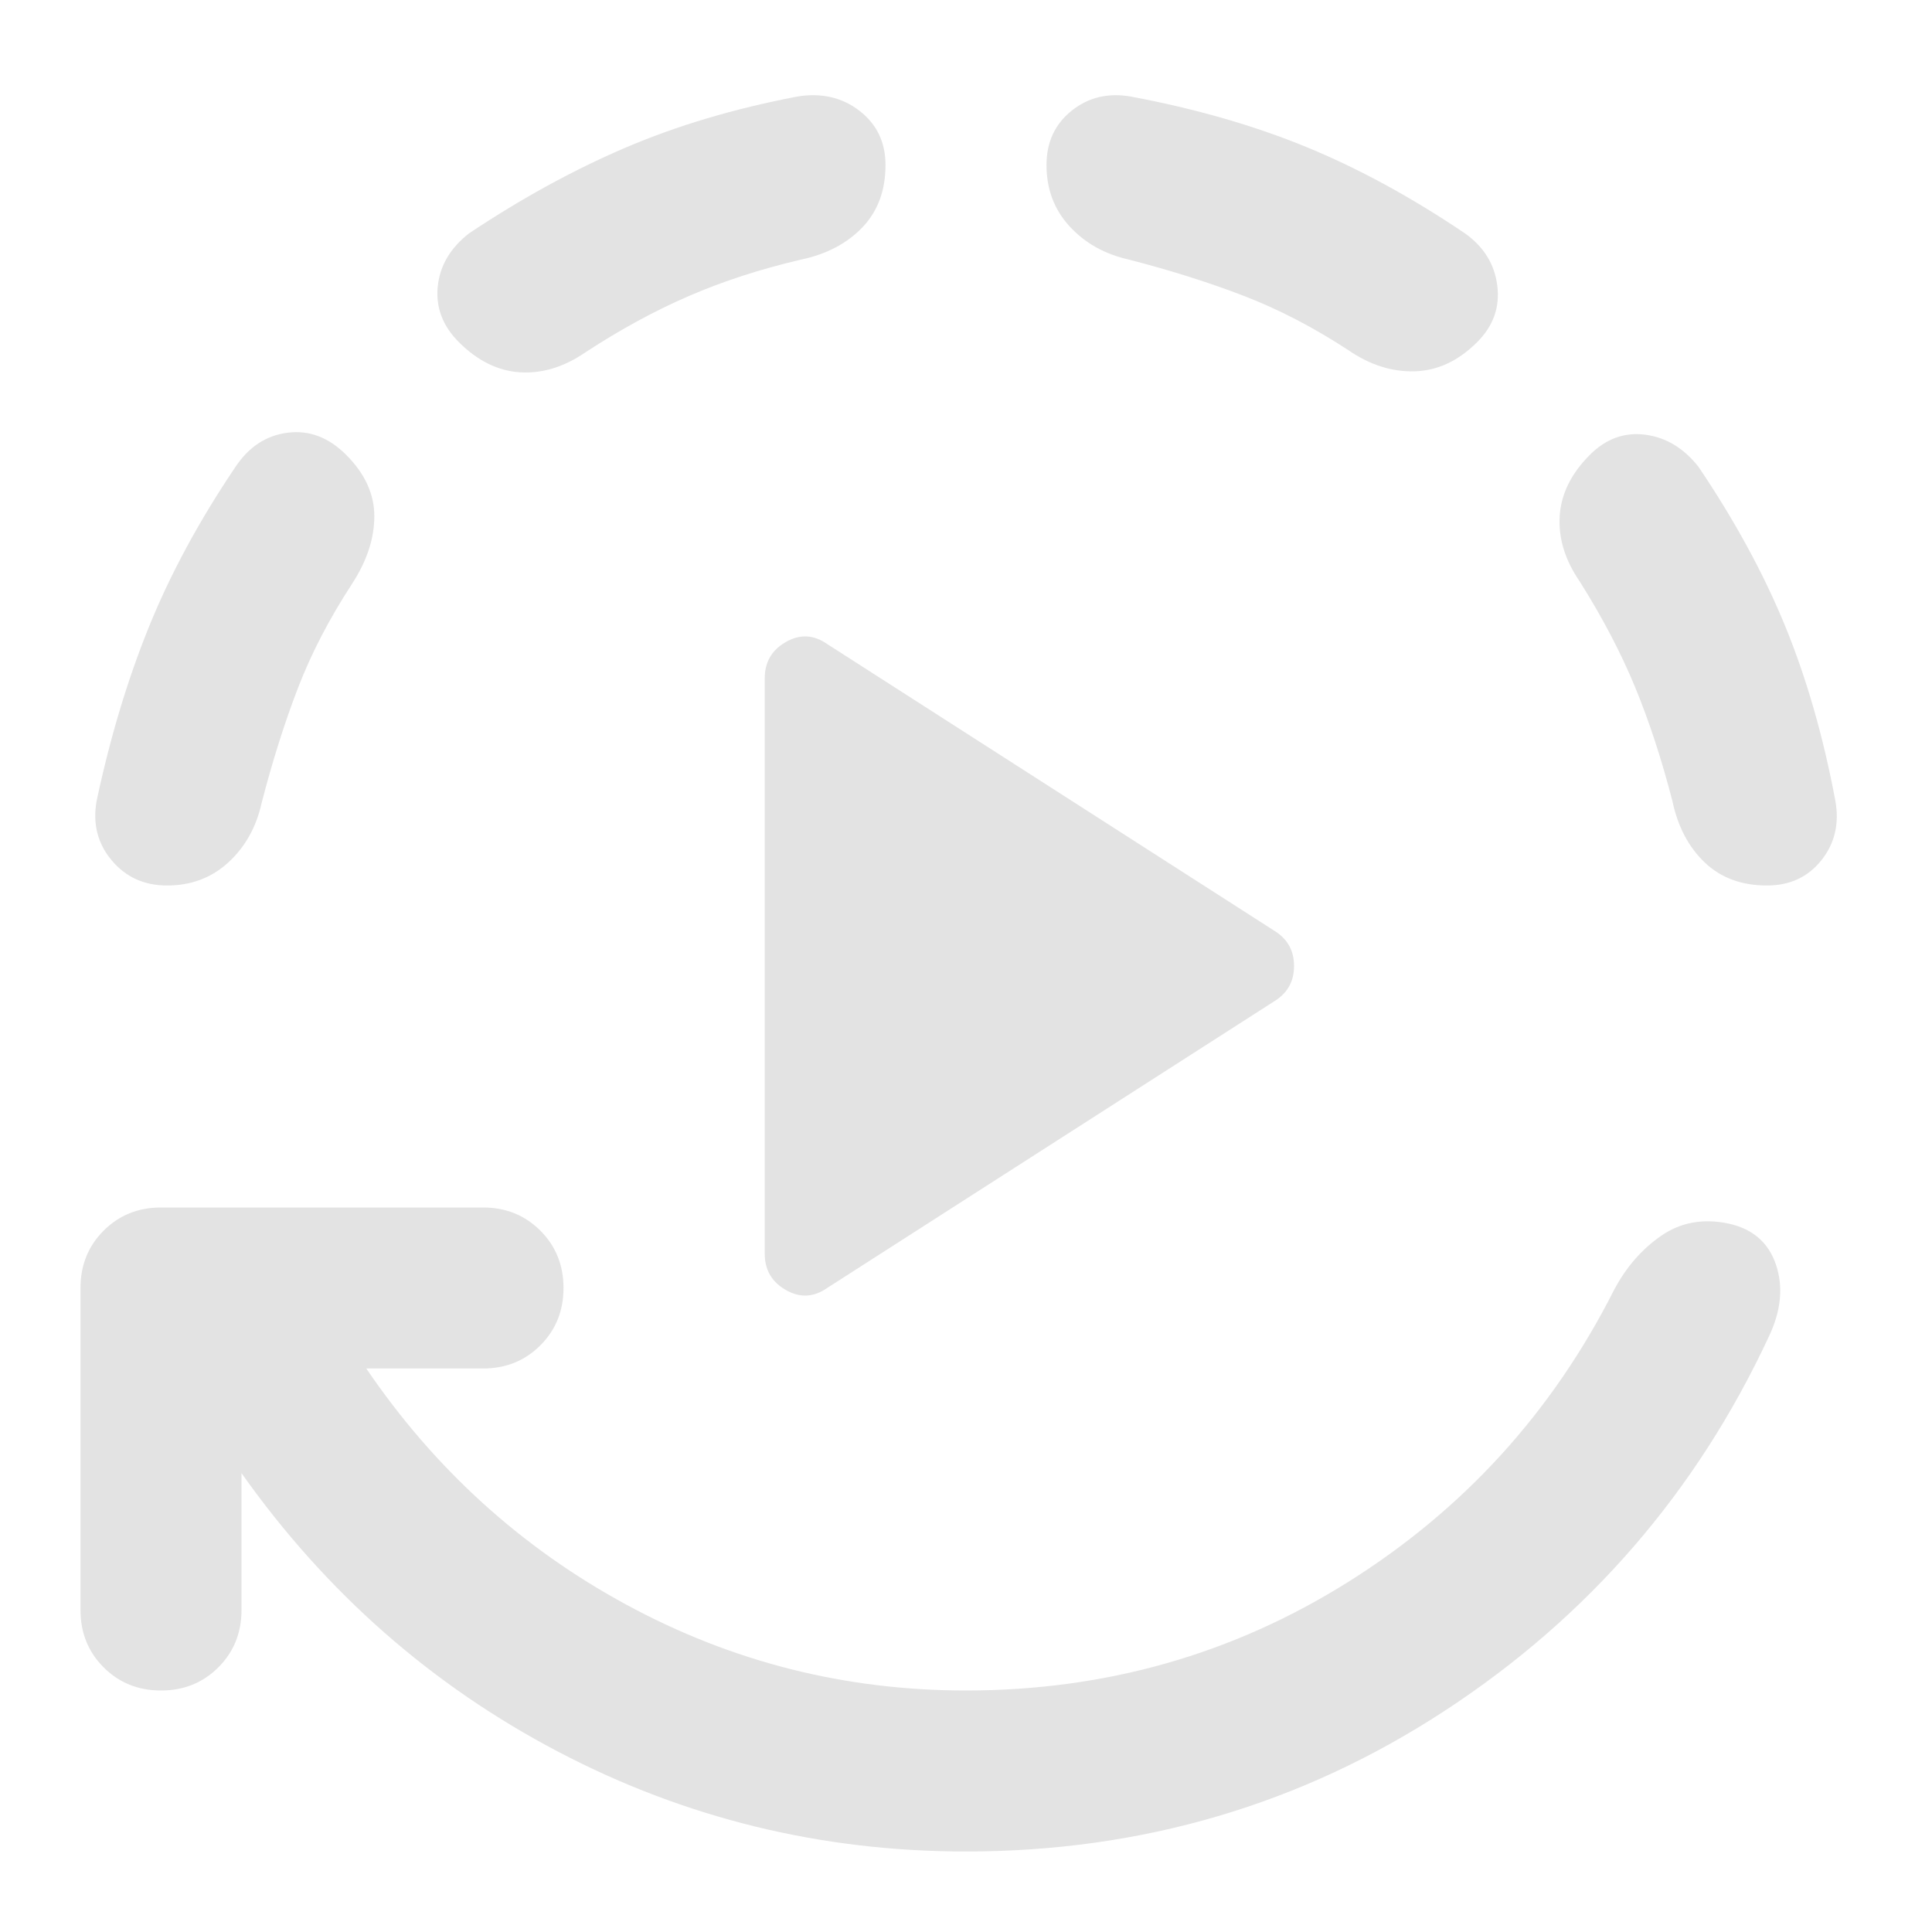 <svg xmlns="http://www.w3.org/2000/svg" height="24px" viewBox="0 -960 960 960" width="24px" fill="#e3e3e3"><path d="M380-337v-286q0-12 10.5-18t20.5 1l223 143q9 6 9 17t-9 17L411-320q-10 7-20.5 1T380-337ZM120-228v68q0 17-11.5 28.5T80-120q-17 0-28.5-11.5T40-160v-160q0-17 11.5-28.5T80-360h160q17 0 28.5 11.5T280-320q0 17-11.5 28.5T240-280h-58q51 75 129.5 117.5T480-120q104 0 190-54t132-145q9-17 23.5-27t33.5-6q18 4 23.5 20.5T879-296q-54 116-161 186T480-40q-108 0-202.5-49.5T120-228ZM83-520q-17 0-27.5-12.5T48-562q10-47 26-86.5t43-79.5q10-15 26-17t29 11q14 14 14 30.5T175-670q-17 26-27 52t-18 57q-4 18-16.5 29.5T83-520Zm357-358q0 19-11.5 31T398-831q-30 7-55.5 18T291-785q-16 11-32.5 10T228-790q-12-12-10.5-27.5T233-844q39-26 77.5-42.5T396-912q18-3 31 7t13 27Zm294 88q-14 14-31 14.5T670-786q-26-17-52-27t-57-18q-18-4-29.5-16.5T520-878q0-17 12.5-27t29.5-7q48 9 87 25t79 43q14 10 16 26t-10 28Zm144 270q-19 0-31-11.5T831-562q-8-31-18.5-56.5T785-671q-11-16-10-32.5t15-30.5q12-12 27.5-10t26.5 16q27 40 43 79t25 87q3 17-7 29.5T878-520Z"/></svg>
